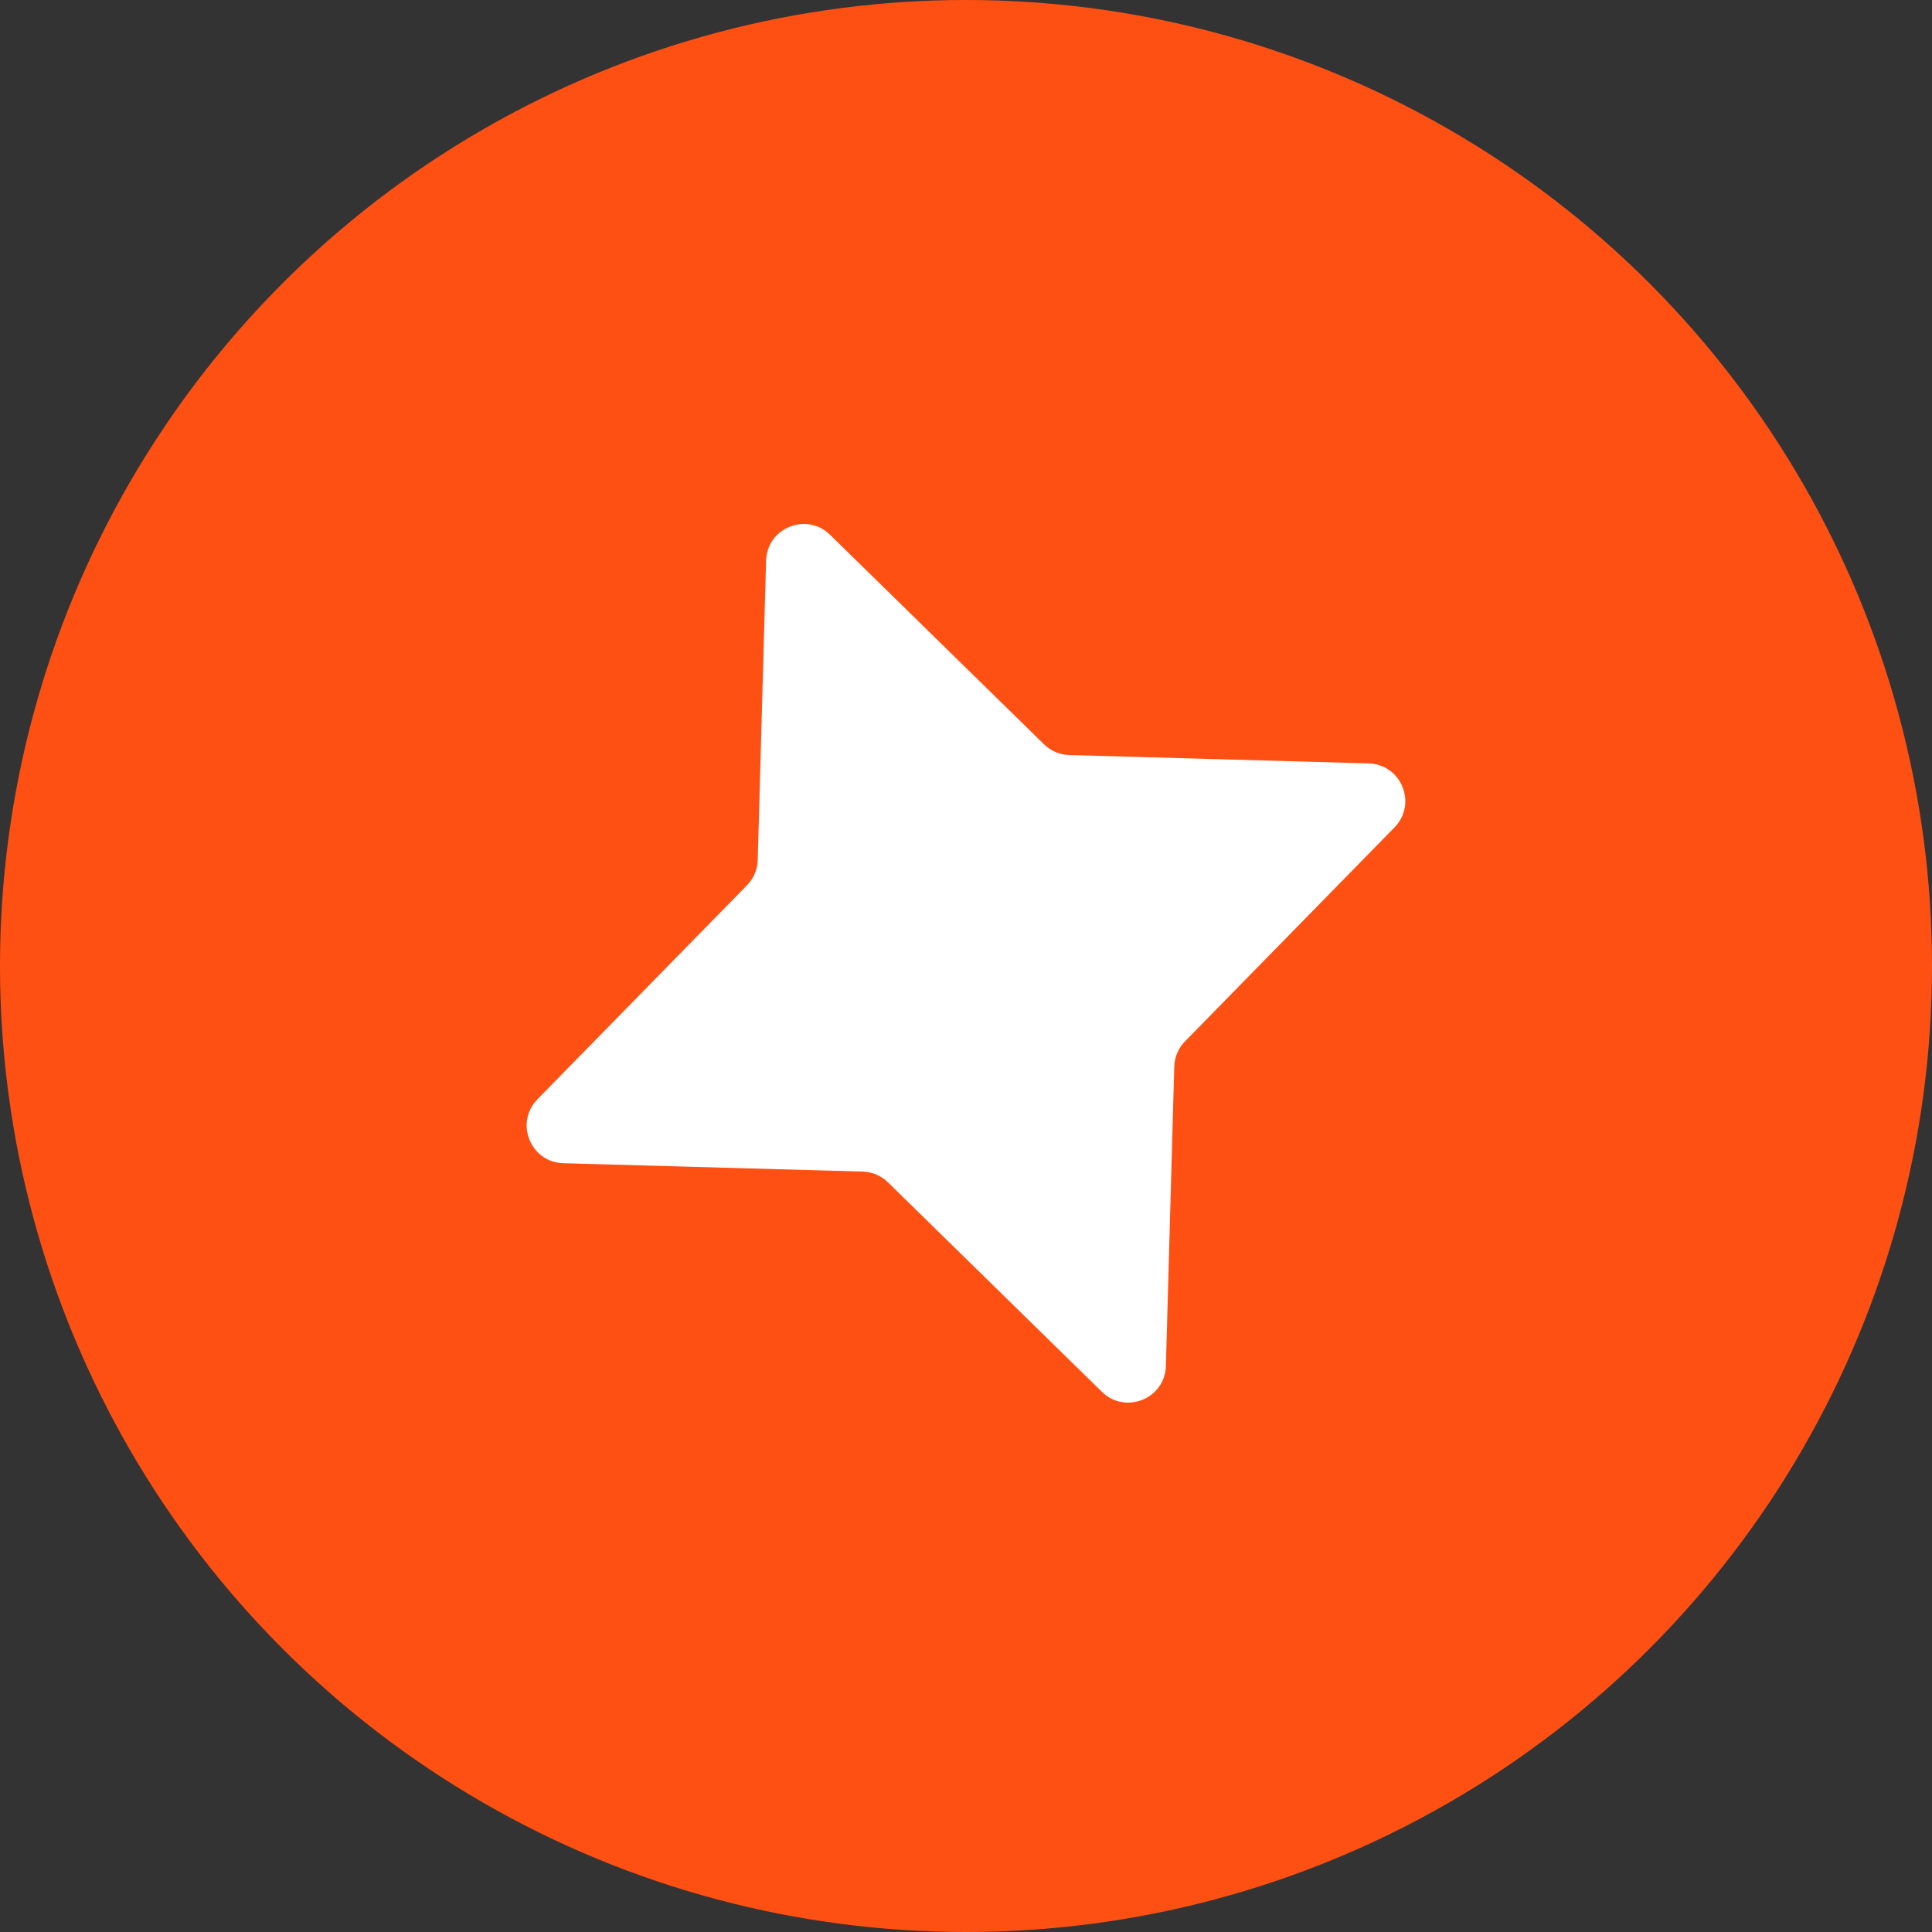 <?xml version="1.0" encoding="UTF-8"?> <svg xmlns="http://www.w3.org/2000/svg" width="180" height="180" viewBox="0 0 180 180" fill="none"><rect x="0" y="0" width="180" height="180" fill="#333333" stroke="none"/><path d="M102.709 69.357H76.119C52.019 69.357 32.414 87.749 32.414 110.357C32.414 132.966 52.019 151.357 76.119 151.357H102.709C126.796 151.357 146.414 132.966 146.414 110.357C146.414 87.749 126.796 69.357 102.709 69.357ZM102.709 136.002H76.119C61.035 136.002 48.769 124.495 48.769 110.345C48.769 96.195 61.035 84.688 76.119 84.688H102.709C117.793 84.688 130.059 96.195 130.059 110.345C130.059 124.495 117.793 136.002 102.709 136.002Z" fill="#FF5014"></path><circle cx="90" cy="90" r="90" fill="#FF5014"></circle><path d="M71.375 52.235C71.46 49.175 75.15 47.685 77.337 49.827L97.269 69.346C97.901 69.964 98.743 70.322 99.626 70.346L127.514 71.125C130.573 71.211 132.064 74.9 129.922 77.087L110.403 97.02C109.785 97.651 109.427 98.493 109.403 99.376L108.623 127.264C108.538 130.324 104.849 131.814 102.662 129.673L82.729 110.153C82.097 109.535 81.256 109.178 80.372 109.153L52.485 108.374C49.425 108.288 47.934 104.599 50.076 102.412L69.595 82.479C70.214 81.848 70.571 81.006 70.596 80.123L71.375 52.235Z" fill="white"></path></svg> 
